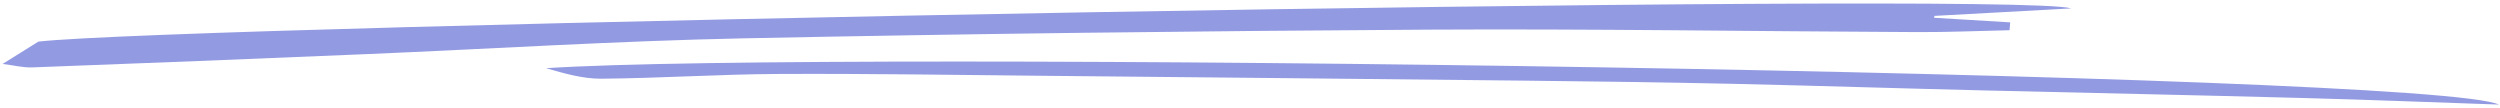 <?xml version="1.0" encoding="UTF-8"?> <svg xmlns="http://www.w3.org/2000/svg" width="347" height="15" viewBox="0 0 347 15" fill="none"><g clip-path="url(#clip0_246_320)"><path d="M287.491 1.165L268.515 2.205L268.448 2.465C271.978 2.675 275.485 2.895 279.015 3.105L278.925 4.195C274.676 4.285 270.426 4.475 266.177 4.455C243.514 4.355 220.829 3.985 198.166 4.115C166.442 4.305 134.718 4.675 103.04 5.325C85.57 5.685 68.191 6.785 50.767 7.515C35.343 8.165 19.92 8.785 4.496 9.355C3.192 9.405 1.798 9.045 0.359 8.875L5.328 5.775C24.956 3.525 279.914 -1.285 287.491 1.165Z" fill="#929AE2"></path><path d="M346.872 14.515C337.834 14.205 328.795 13.845 319.735 13.605C304.873 13.205 289.967 12.905 275.106 12.545C263.594 12.265 252.083 11.895 240.549 11.635C230.971 11.425 221.371 11.295 211.793 11.195C189.625 10.955 167.457 10.735 145.311 10.525C132.9 10.405 120.489 10.205 108.101 10.265C99.895 10.305 91.711 10.855 83.482 10.925C80.874 10.945 78.221 10.165 75.793 9.465C114.554 6.905 337.519 10.025 346.872 14.525V14.515Z" fill="#929AE2"></path></g><defs><clipPath id="clip0_246_320"><rect width="346.532" height="14.03" fill="white" transform="translate(0.339 0.485)"></rect></clipPath></defs></svg> 